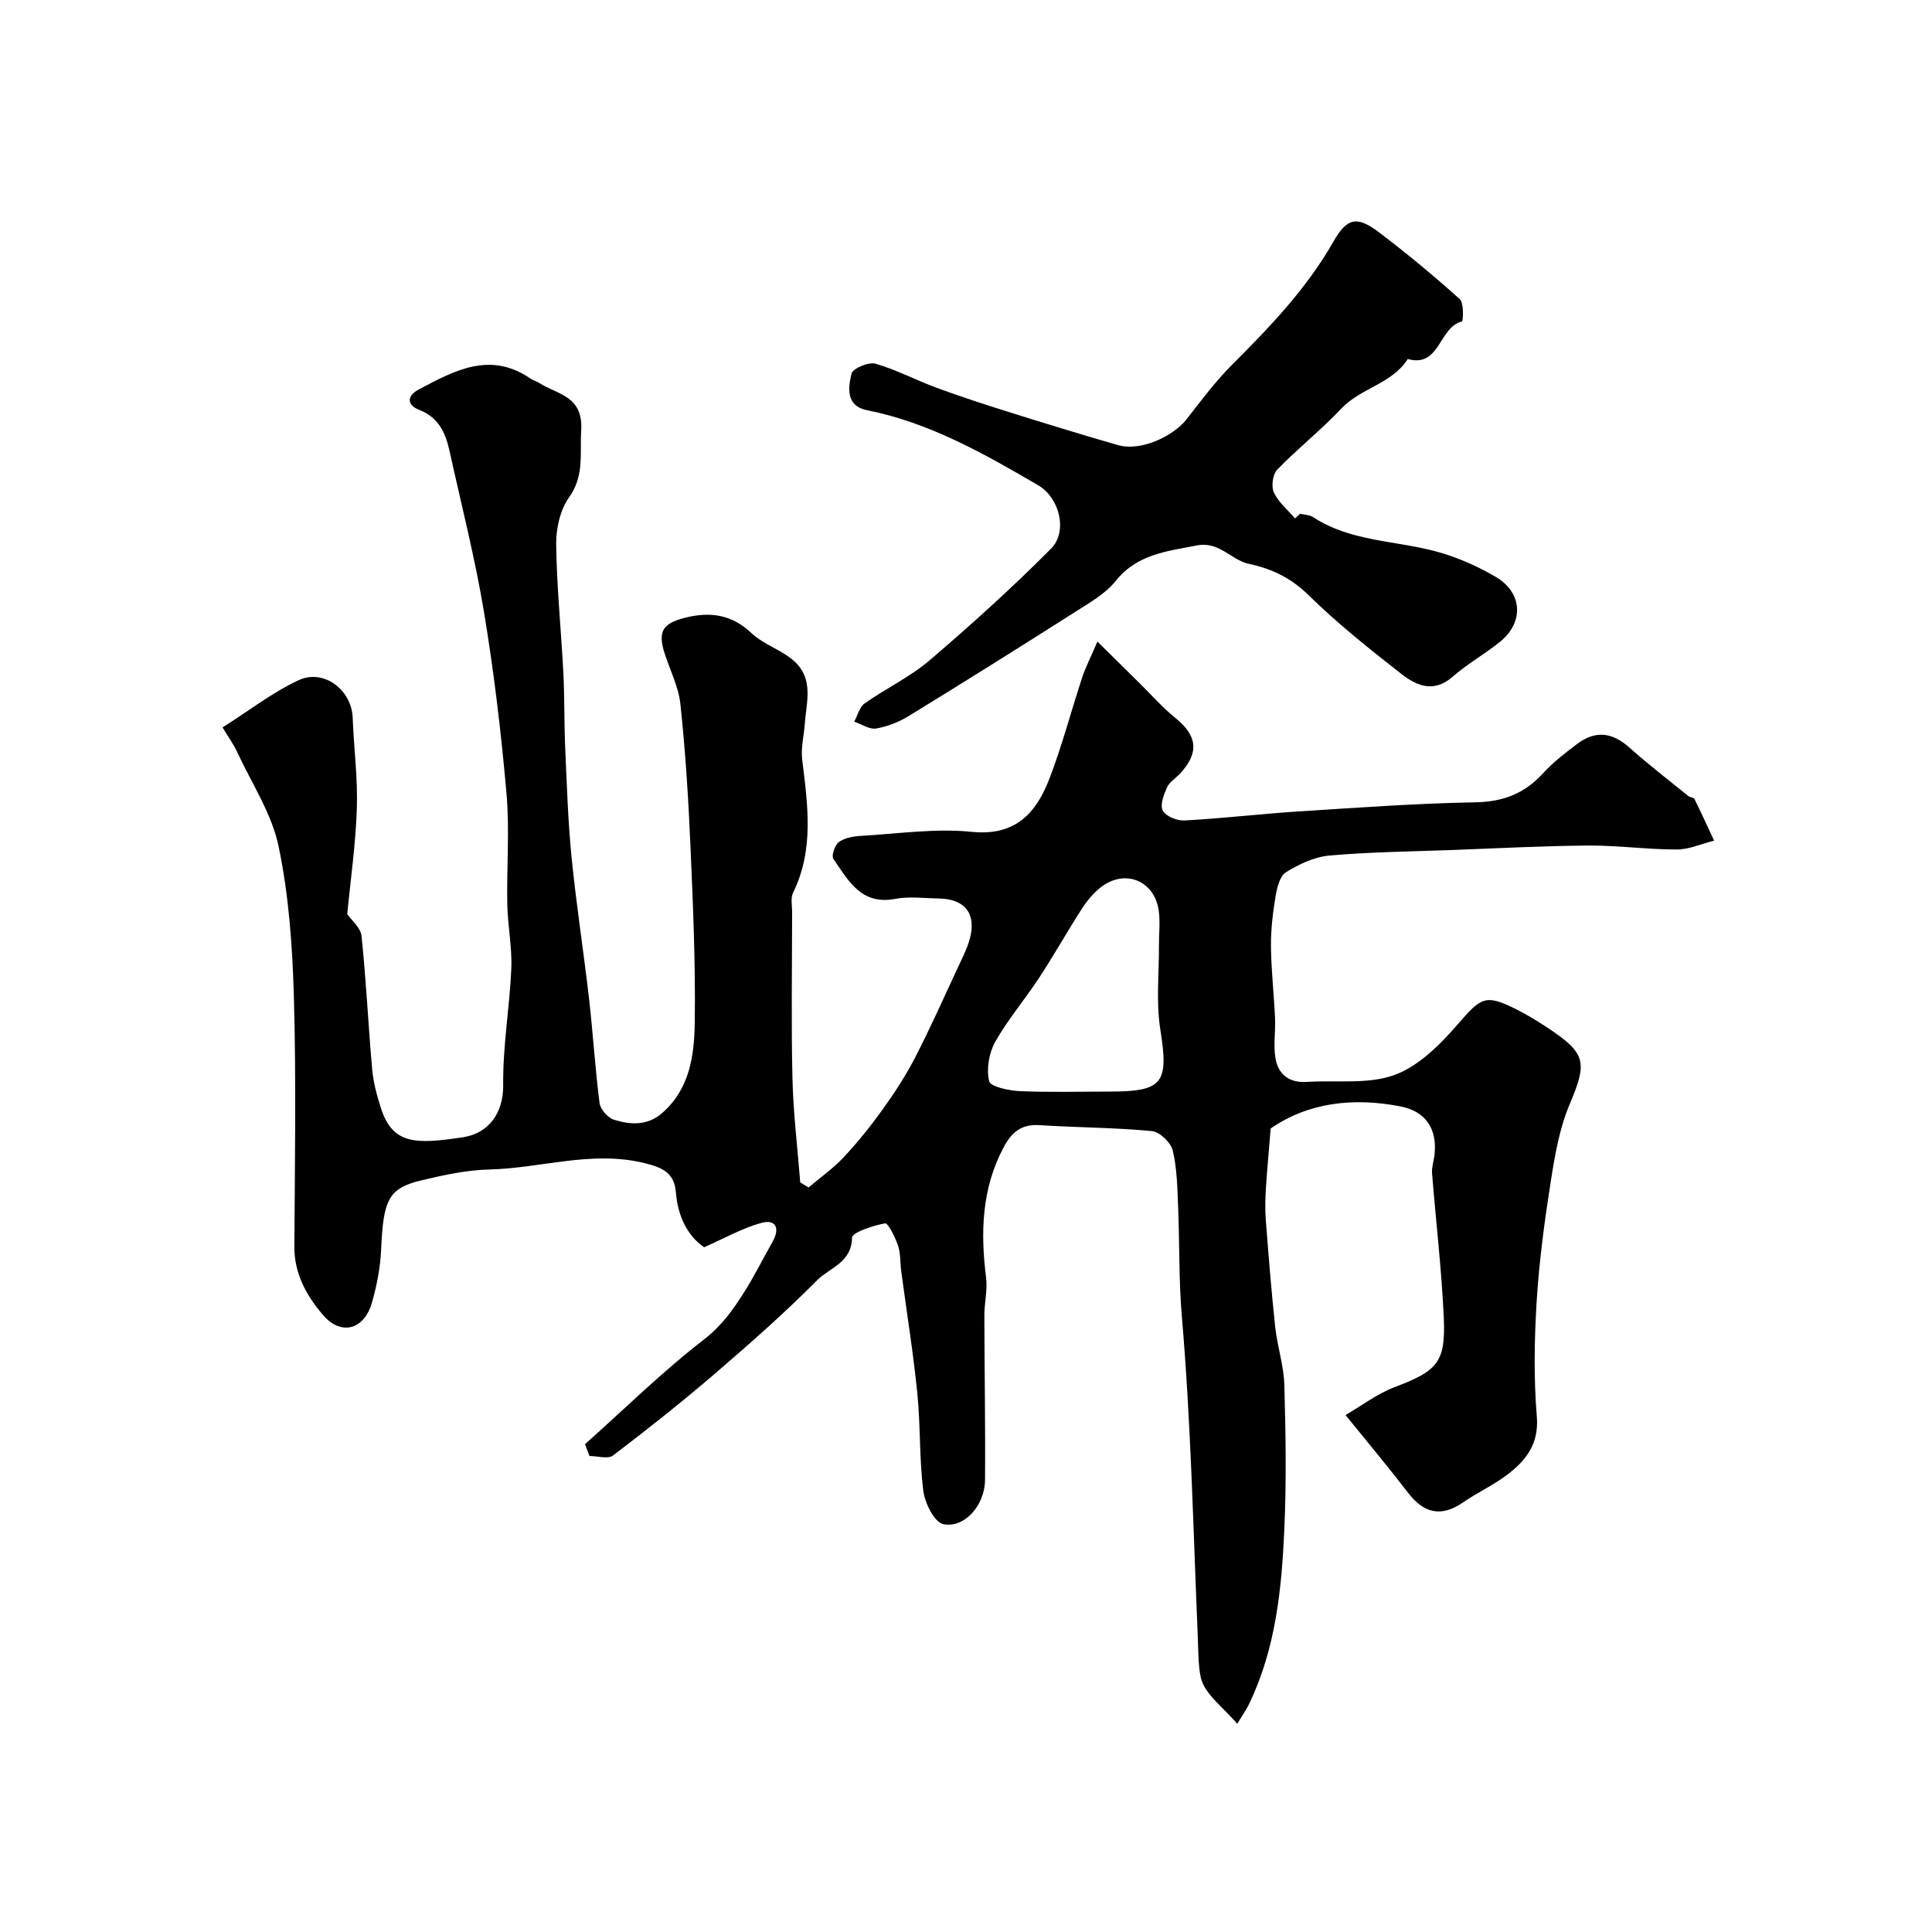 <svg enable-background="new 0 0 400 400" viewBox="0 0 400 400" xmlns="http://www.w3.org/2000/svg"><path d="m46.08 150.6c5.57-3.53 10.36-7.26 15.72-9.76 5.25-2.45 11 2.01 11.22 7.76.24 6.27 1.07 12.55.86 18.8-.24 7.4-1.31 14.78-1.99 21.85.86 1.25 2.78 2.8 2.96 4.53.96 9.17 1.39 18.39 2.2 27.57.24 2.71.97 5.42 1.8 8.02 2.43 7.67 7.29 7.54 16.98 6.09 5.5-.82 8.42-5.22 8.35-10.82-.1-8.03 1.34-16.06 1.68-24.11.18-4.41-.74-8.86-.83-13.3-.15-7.66.5-15.38-.17-22.99-1.1-12.54-2.59-25.08-4.65-37.5-1.86-11.2-4.69-22.23-7.13-33.33-.83-3.77-2.23-6.99-6.35-8.58-2.23-.86-2.81-2.71.02-4.22 7.41-3.93 14.77-7.95 23.09-2.22.53.37 1.21.51 1.76.87 3.75 2.46 9.18 2.61 8.73 9.87-.3 4.87.69 9.36-2.53 13.88-1.84 2.59-2.69 6.44-2.65 9.71.12 8.88 1.03 17.75 1.49 26.64.26 5.16.15 10.35.38 15.51.34 7.58.57 15.19 1.33 22.73.97 9.76 2.49 19.46 3.61 29.2.82 7.18 1.25 14.41 2.17 21.58.17 1.29 1.7 3.04 2.96 3.44 3.39 1.06 6.91 1.3 9.97-1.35 5.77-5 6.68-11.98 6.78-18.76.18-12.26-.37-24.54-.9-36.79-.42-9.73-1.04-19.47-2.07-29.15-.39-3.63-2.2-7.1-3.32-10.66-1.38-4.41-.25-6.01 4.01-7.14 5.31-1.42 9.92-.79 14 3.09 3.78 3.6 10.41 4.27 11.48 10.55.46 2.67-.22 5.53-.42 8.3-.18 2.45-.83 4.94-.54 7.33 1.15 9.35 2.51 18.63-1.89 27.61-.53 1.09-.19 2.63-.19 3.95-.01 11.5-.2 23 .07 34.49.17 7.18 1.05 14.35 1.61 21.52.58.35 1.15.69 1.73 1.04 2.45-2.08 5.11-3.95 7.29-6.28 2.9-3.1 5.59-6.45 8.06-9.9 2.44-3.41 4.76-6.95 6.68-10.67 3.18-6.18 6.01-12.53 8.94-18.83.89-1.91 1.88-3.83 2.42-5.85 1.39-5.18-1.05-8.23-6.47-8.3-3-.04-6.09-.47-8.98.08-7.07 1.35-9.73-3.82-12.81-8.28-.45-.65.32-2.91 1.17-3.51 1.24-.87 3.05-1.17 4.64-1.26 7.59-.43 15.29-1.59 22.78-.83 9.19.94 13.44-3.94 16.19-11.13 2.6-6.8 4.45-13.88 6.73-20.81.69-2.1 1.72-4.08 3.16-7.45 3.47 3.43 6.14 6.07 8.82 8.71 2.42 2.39 4.68 4.98 7.31 7.1 4.55 3.67 4.99 7.15 1.02 11.48-.9.98-2.21 1.74-2.73 2.88-.68 1.51-1.51 3.69-.89 4.83.64 1.18 2.97 2.13 4.5 2.04 7.88-.43 15.73-1.36 23.6-1.87 12.19-.78 24.39-1.67 36.6-1.89 5.75-.1 10.16-1.79 13.98-5.96 2.09-2.29 4.6-4.23 7.09-6.11 3.84-2.9 7.32-2.41 10.85.74 3.92 3.5 8.09 6.71 12.17 10.02.37.3 1.12.29 1.29.63 1.41 2.85 2.73 5.74 4.07 8.62-2.59.64-5.17 1.83-7.76 1.83-6.1 0-12.2-.86-18.3-.82-9.43.07-18.87.58-28.3.93-8.43.31-16.89.4-25.29 1.14-3.11.28-6.31 1.79-9.01 3.47-1.29.8-1.85 3.24-2.15 5.04-.56 3.4-.98 6.88-.94 10.32.05 4.93.62 9.86.84 14.79.13 2.83-.38 5.75.12 8.5.59 3.25 2.9 4.98 6.43 4.75 6.1-.4 12.66.56 18.16-1.43 5.02-1.82 9.48-6.29 13.13-10.51 4.82-5.57 5.7-6.34 12.22-3.04 2.18 1.1 4.28 2.39 6.33 3.74 8.11 5.35 8.27 7.2 4.61 15.87-2.09 4.95-3.05 10.48-3.89 15.84-1.29 8.22-2.41 16.51-2.93 24.81-.5 7.97-.63 16.03.02 23.98.47 5.72-2.24 9.11-6.13 12.07-2.84 2.16-6.16 3.67-9.11 5.71-4.57 3.15-8.16 2.28-11.44-2.01-3.94-5.14-8.1-10.1-12.92-16.06 3.34-1.94 6.57-4.42 10.21-5.8 8.75-3.32 10.55-5.06 10.13-14.34-.45-10-1.64-19.98-2.43-29.97-.09-1.21.36-2.45.5-3.68.63-5.45-1.79-9.09-7.05-10.11-9.83-1.92-19.15-.77-26.86 4.57-.37 4.61-.75 8.59-1 12.58-.13 2.16-.17 4.34 0 6.49.57 7.35 1.15 14.71 1.94 22.05.44 4.03 1.78 7.99 1.89 12.01.28 9.85.44 19.74.01 29.58-.55 12.55-1.77 25.06-7.4 36.62-.49 1.01-1.16 1.94-2.37 3.93-2.9-3.45-6.81-6.19-7.55-9.63-.54-2.5-.5-5.85-.63-8.82-.93-21.96-1.4-43.97-3.28-65.86-.65-7.59-.46-15.09-.77-22.62-.16-3.94-.21-7.96-1.11-11.75-.39-1.66-2.71-3.89-4.32-4.04-7.73-.74-15.52-.73-23.28-1.23-3.7-.24-5.72 1.42-7.38 4.52-4.6 8.6-4.85 17.68-3.67 27.06.32 2.54-.36 5.2-.36 7.8.02 11.36.23 22.71.14 34.07-.04 5.24-4.23 10.04-8.64 9.16-1.82-.37-3.81-4.32-4.13-6.84-.86-6.7-.57-13.54-1.25-20.27-.85-8.45-2.21-16.84-3.33-25.26-.24-1.79-.11-3.68-.68-5.35-.58-1.72-2.06-4.68-2.67-4.56-2.49.46-6.83 1.87-6.84 2.98-.08 5.17-4.64 6.21-7.18 8.76-6.74 6.79-13.94 13.14-21.2 19.38-6.84 5.87-13.92 11.48-21.09 16.94-1.05.8-3.23.11-4.89.11-.31-.81-.61-1.63-.92-2.44 8.17-7.3 16.01-15.02 24.65-21.7 3.63-2.81 5.98-6.11 8.26-9.71 2.16-3.42 3.97-7.06 5.96-10.58 1.52-2.69.63-4.63-2.28-3.85-3.95 1.06-7.63 3.17-11.93 5.06-3.41-2.35-5.44-6.34-5.85-11.4-.32-3.92-2.6-5.09-6.64-6.06-10.93-2.61-21.33 1.11-31.97 1.36-4.69.11-9.41 1.14-14 2.23-6.89 1.63-7.96 3.98-8.41 14.3-.16 3.7-.88 7.45-1.9 11.02-1.63 5.67-6.41 6.94-10.15 2.56-3.39-3.97-5.95-8.51-5.92-14.17.11-17.16.39-34.34-.09-51.49-.29-10.47-1.03-21.09-3.16-31.31-1.42-6.84-5.6-13.11-8.6-19.6-.58-1.32-1.46-2.5-3.01-5.07zm183.63 75.4c11.16 0 12.28-1.78 10.52-12.87-.91-5.71-.24-11.67-.28-17.52-.01-2.33.27-4.69-.03-6.97-.82-6.29-6.99-8.84-11.99-4.95-1.53 1.19-2.85 2.77-3.91 4.41-3.04 4.72-5.79 9.63-8.87 14.33-2.94 4.49-6.48 8.62-9.1 13.27-1.3 2.31-1.86 5.64-1.26 8.15.28 1.16 4.12 1.96 6.38 2.06 6.18.27 12.36.09 18.54.09z" fill="#000001"/><path d="m269.18 106.37c.91.22 1.96.22 2.69.7 7.69 5.03 16.79 4.81 25.23 7.04 4.36 1.15 8.65 3.03 12.55 5.31 5.61 3.28 5.9 9.42.92 13.45-3.17 2.56-6.79 4.58-9.84 7.26-3.9 3.42-7.48 1.83-10.59-.6-6.6-5.15-13.19-10.4-19.15-16.25-3.7-3.62-7.53-5.49-12.53-6.57-3.51-.76-6.05-4.67-10.6-3.79-6.21 1.21-12.38 1.78-16.86 7.35-2.18 2.72-5.53 4.59-8.55 6.52-11.38 7.24-22.8 14.4-34.3 21.45-2.04 1.25-4.42 2.2-6.76 2.59-1.39.23-3.01-.9-4.53-1.42.7-1.29 1.09-3.02 2.16-3.78 4.38-3.1 9.37-5.44 13.42-8.9 8.66-7.4 17.14-15.06 25.17-23.14 3.5-3.52 1.78-10.53-2.68-13.13-11.2-6.54-22.47-12.95-35.44-15.54-4.41-.88-3.89-4.68-3.19-7.57.26-1.08 3.53-2.45 4.96-2.05 4.32 1.24 8.37 3.41 12.61 4.97 4.86 1.79 9.78 3.4 14.72 4.95 7.58 2.38 15.18 4.72 22.82 6.92 4.98 1.43 11.69-2.02 14.26-5.34 3.02-3.88 5.99-7.86 9.45-11.32 7.83-7.82 15.42-15.75 20.96-25.47 2.84-4.99 4.9-5.34 9.48-1.87 5.75 4.35 11.31 8.98 16.67 13.79.89.8.7 4.57.45 4.63-4.8 1.14-4.51 9.64-11.22 7.77-3.26 5.16-9.72 5.98-13.74 10.25-4.18 4.44-9.03 8.26-13.28 12.65-.94.97-1.28 3.48-.7 4.73.94 2.03 2.87 3.61 4.38 5.37.34-.31.7-.63 1.06-.96z" fill="#000001"/></svg>